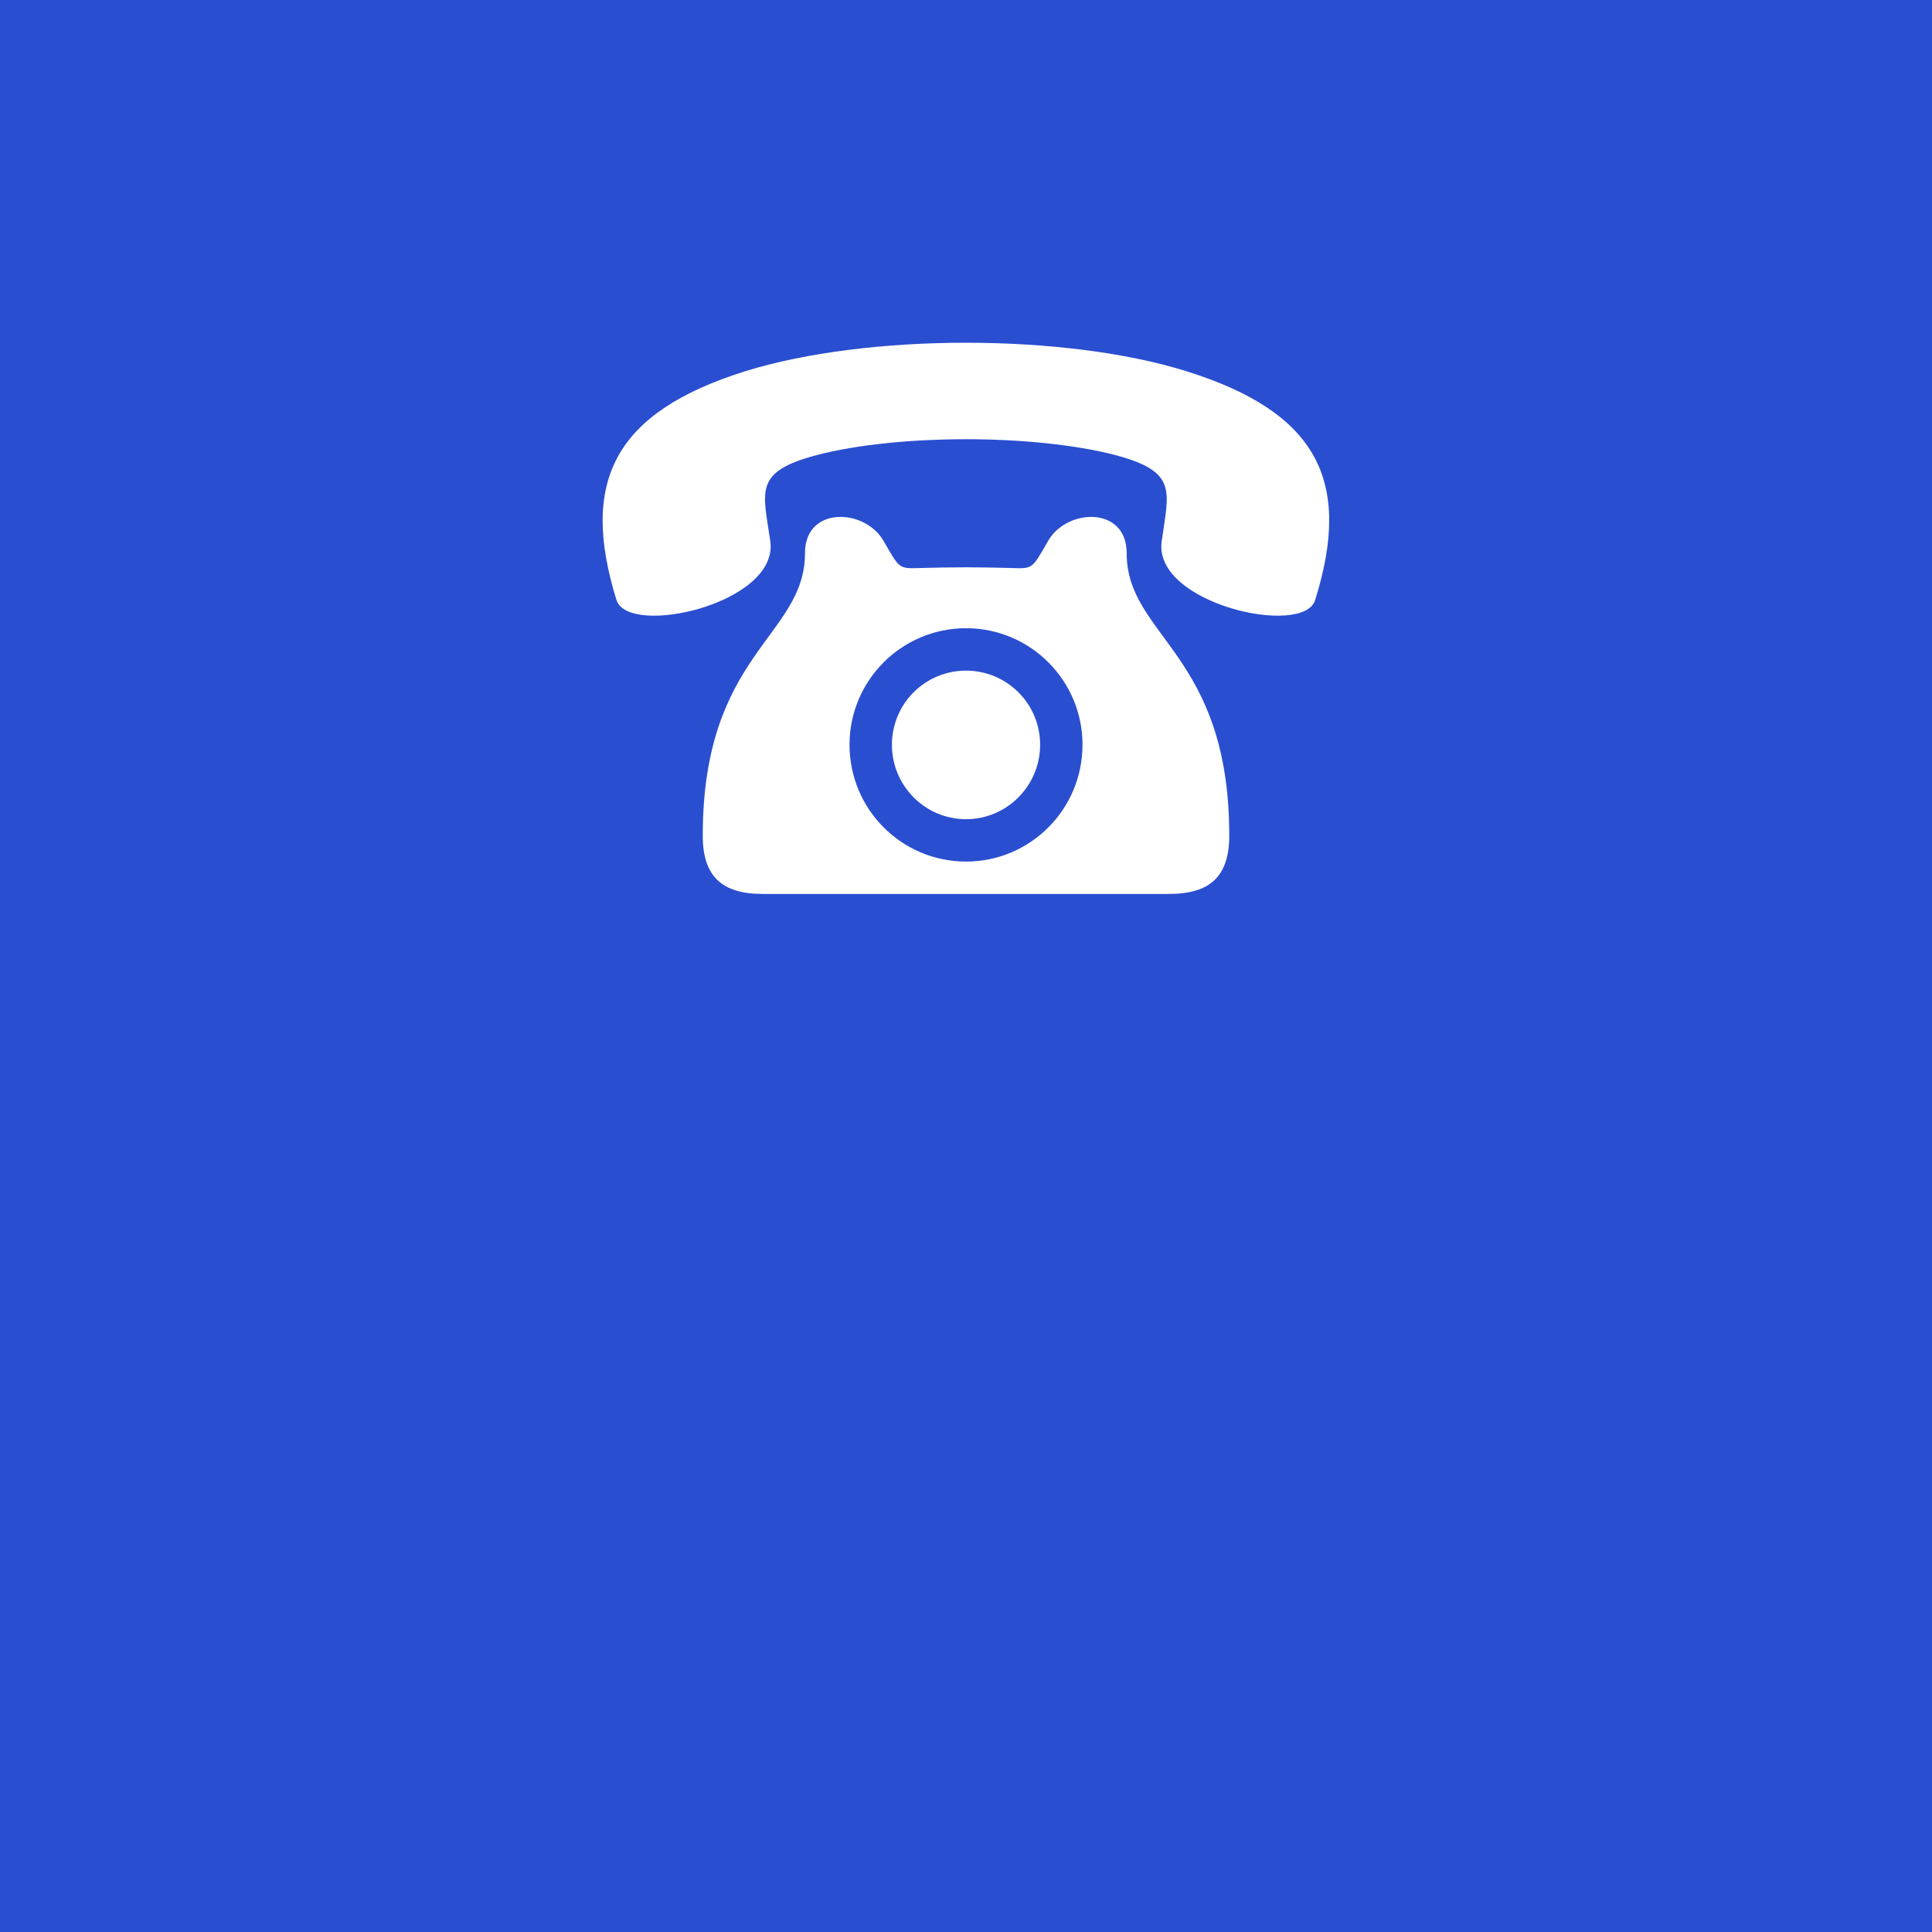 <svg version="1.0" preserveAspectRatio="xMidYMid meet" height="1080" viewBox="0 0 810 810" zoomAndPan="magnify" width="1080" xmlns:xlink="http://www.w3.org/1999/xlink" xmlns="http://www.w3.org/2000/svg"><defs><clipPath id="f0bcd02a2d"><path clip-rule="nonzero" d="M 294 216 L 516 216 L 516 374.633 L 294 374.633 Z M 294 216"></path></clipPath><clipPath id="0f2e134f14"><path clip-rule="nonzero" d="M 252 143.633 L 558 143.633 L 558 259 L 252 259 Z M 252 143.633"></path></clipPath><clipPath id="dbf480d97f"><path clip-rule="nonzero" d="M 301.312 469.07 L 544.312 469.07 L 544.312 712.07 L 301.312 712.07 Z M 301.312 469.07"></path></clipPath></defs><rect fill-opacity="1" height="972" y="-81" fill="#ffffff" width="972" x="-81"></rect><rect fill-opacity="1" height="972" y="-81" fill="#2a4ed0" width="972" x="-81"></rect><path fill-rule="evenodd" fill-opacity="1" d="M 405.008 281.164 C 403.988 281.164 402.973 281.211 401.961 281.312 C 400.945 281.41 399.941 281.559 398.941 281.754 C 397.945 281.953 396.957 282.199 395.984 282.496 C 395.008 282.789 394.051 283.133 393.109 283.52 C 392.172 283.91 391.25 284.344 390.352 284.824 C 389.457 285.305 388.582 285.824 387.738 286.391 C 386.891 286.957 386.074 287.562 385.285 288.207 C 384.5 288.852 383.746 289.535 383.027 290.254 C 382.305 290.977 381.625 291.73 380.977 292.516 C 380.332 293.301 379.727 294.121 379.16 294.965 C 378.598 295.812 378.074 296.684 377.594 297.582 C 377.113 298.48 376.68 299.398 376.293 300.34 C 375.902 301.281 375.562 302.238 375.266 303.211 C 374.973 304.188 374.723 305.172 374.527 306.172 C 374.328 307.168 374.18 308.176 374.082 309.188 C 373.984 310.203 373.934 311.219 373.934 312.234 C 373.934 329.41 387.824 343.449 405.008 343.449 C 422.188 343.449 436.078 329.41 436.078 312.234 C 436.078 311.219 436.031 310.203 435.93 309.188 C 435.832 308.176 435.684 307.172 435.484 306.172 C 435.289 305.172 435.039 304.188 434.746 303.211 C 434.449 302.238 434.109 301.281 433.719 300.34 C 433.332 299.398 432.895 298.48 432.418 297.582 C 431.938 296.684 431.414 295.812 430.848 294.965 C 430.285 294.121 429.68 293.305 429.031 292.516 C 428.387 291.73 427.703 290.977 426.984 290.258 C 426.266 289.535 425.512 288.855 424.727 288.207 C 423.938 287.562 423.121 286.957 422.273 286.391 C 421.43 285.828 420.555 285.305 419.66 284.824 C 418.762 284.344 417.84 283.91 416.902 283.523 C 415.961 283.133 415.004 282.789 414.027 282.496 C 413.055 282.199 412.066 281.953 411.07 281.758 C 410.07 281.559 409.066 281.41 408.051 281.312 C 407.039 281.211 406.023 281.164 405.008 281.164 Z M 405.008 281.164" fill="#ffffff"></path><g clip-path="url(#f0bcd02a2d)"><path fill-rule="evenodd" fill-opacity="1" d="M 439.508 226.645 C 432.637 238.582 433.078 238.441 424.125 238.145 C 418 237.992 411.418 237.84 405.008 237.84 C 398.434 237.84 392.012 237.992 385.891 238.145 C 376.777 238.441 377.223 238.59 370.352 226.645 C 362.441 213.051 337.5 212.156 337.5 231.867 C 337.5 266.969 294.633 273.688 294.633 350.305 C 294.633 367.629 302.848 374.797 319.875 374.797 L 489.984 374.797 C 507.16 374.797 515.375 367.625 515.375 350.305 C 515.375 273.688 472.363 266.969 472.363 231.867 C 472.359 212.164 447.418 213.059 439.508 226.645 Z M 405.008 361.211 C 377.973 361.211 356.164 339.254 356.164 312.223 C 356.164 285.34 377.973 263.383 405.008 263.383 C 432.043 263.383 453.844 285.34 453.844 312.223 C 453.844 339.262 432.035 361.219 405.008 361.219 Z M 405.008 361.211" fill="#ffffff"></path></g><g clip-path="url(#0f2e134f14)"><path fill-rule="evenodd" fill-opacity="1" d="M 497.395 155.633 C 471.91 147.676 438.457 143.695 405.004 143.695 C 371.555 143.695 338.102 147.676 312.453 155.633 C 257.66 172.836 243 201.672 258.453 251.531 C 263.391 267.297 326.473 253.125 322.969 227 C 319.941 205.973 315.801 197.848 342.242 190.836 C 359.285 186.379 382.066 184.148 405.004 184.148 C 427.781 184.148 450.723 186.379 467.766 190.836 C 494.051 197.848 489.91 205.973 487.043 227 C 483.379 253.125 546.617 267.301 551.398 251.531 C 567.008 201.672 552.355 172.836 497.395 155.633 Z M 497.395 155.633" fill="#ffffff"></path></g><g clip-path="url(#dbf480d97f)"><path fill-rule="nonzero" fill-opacity="1" d="M 301.312 469.07 L 544.312 469.07 L 544.312 712.07 L 301.312 712.07 Z M 301.312 469.07" fill="#2a4ed0"></path></g></svg>